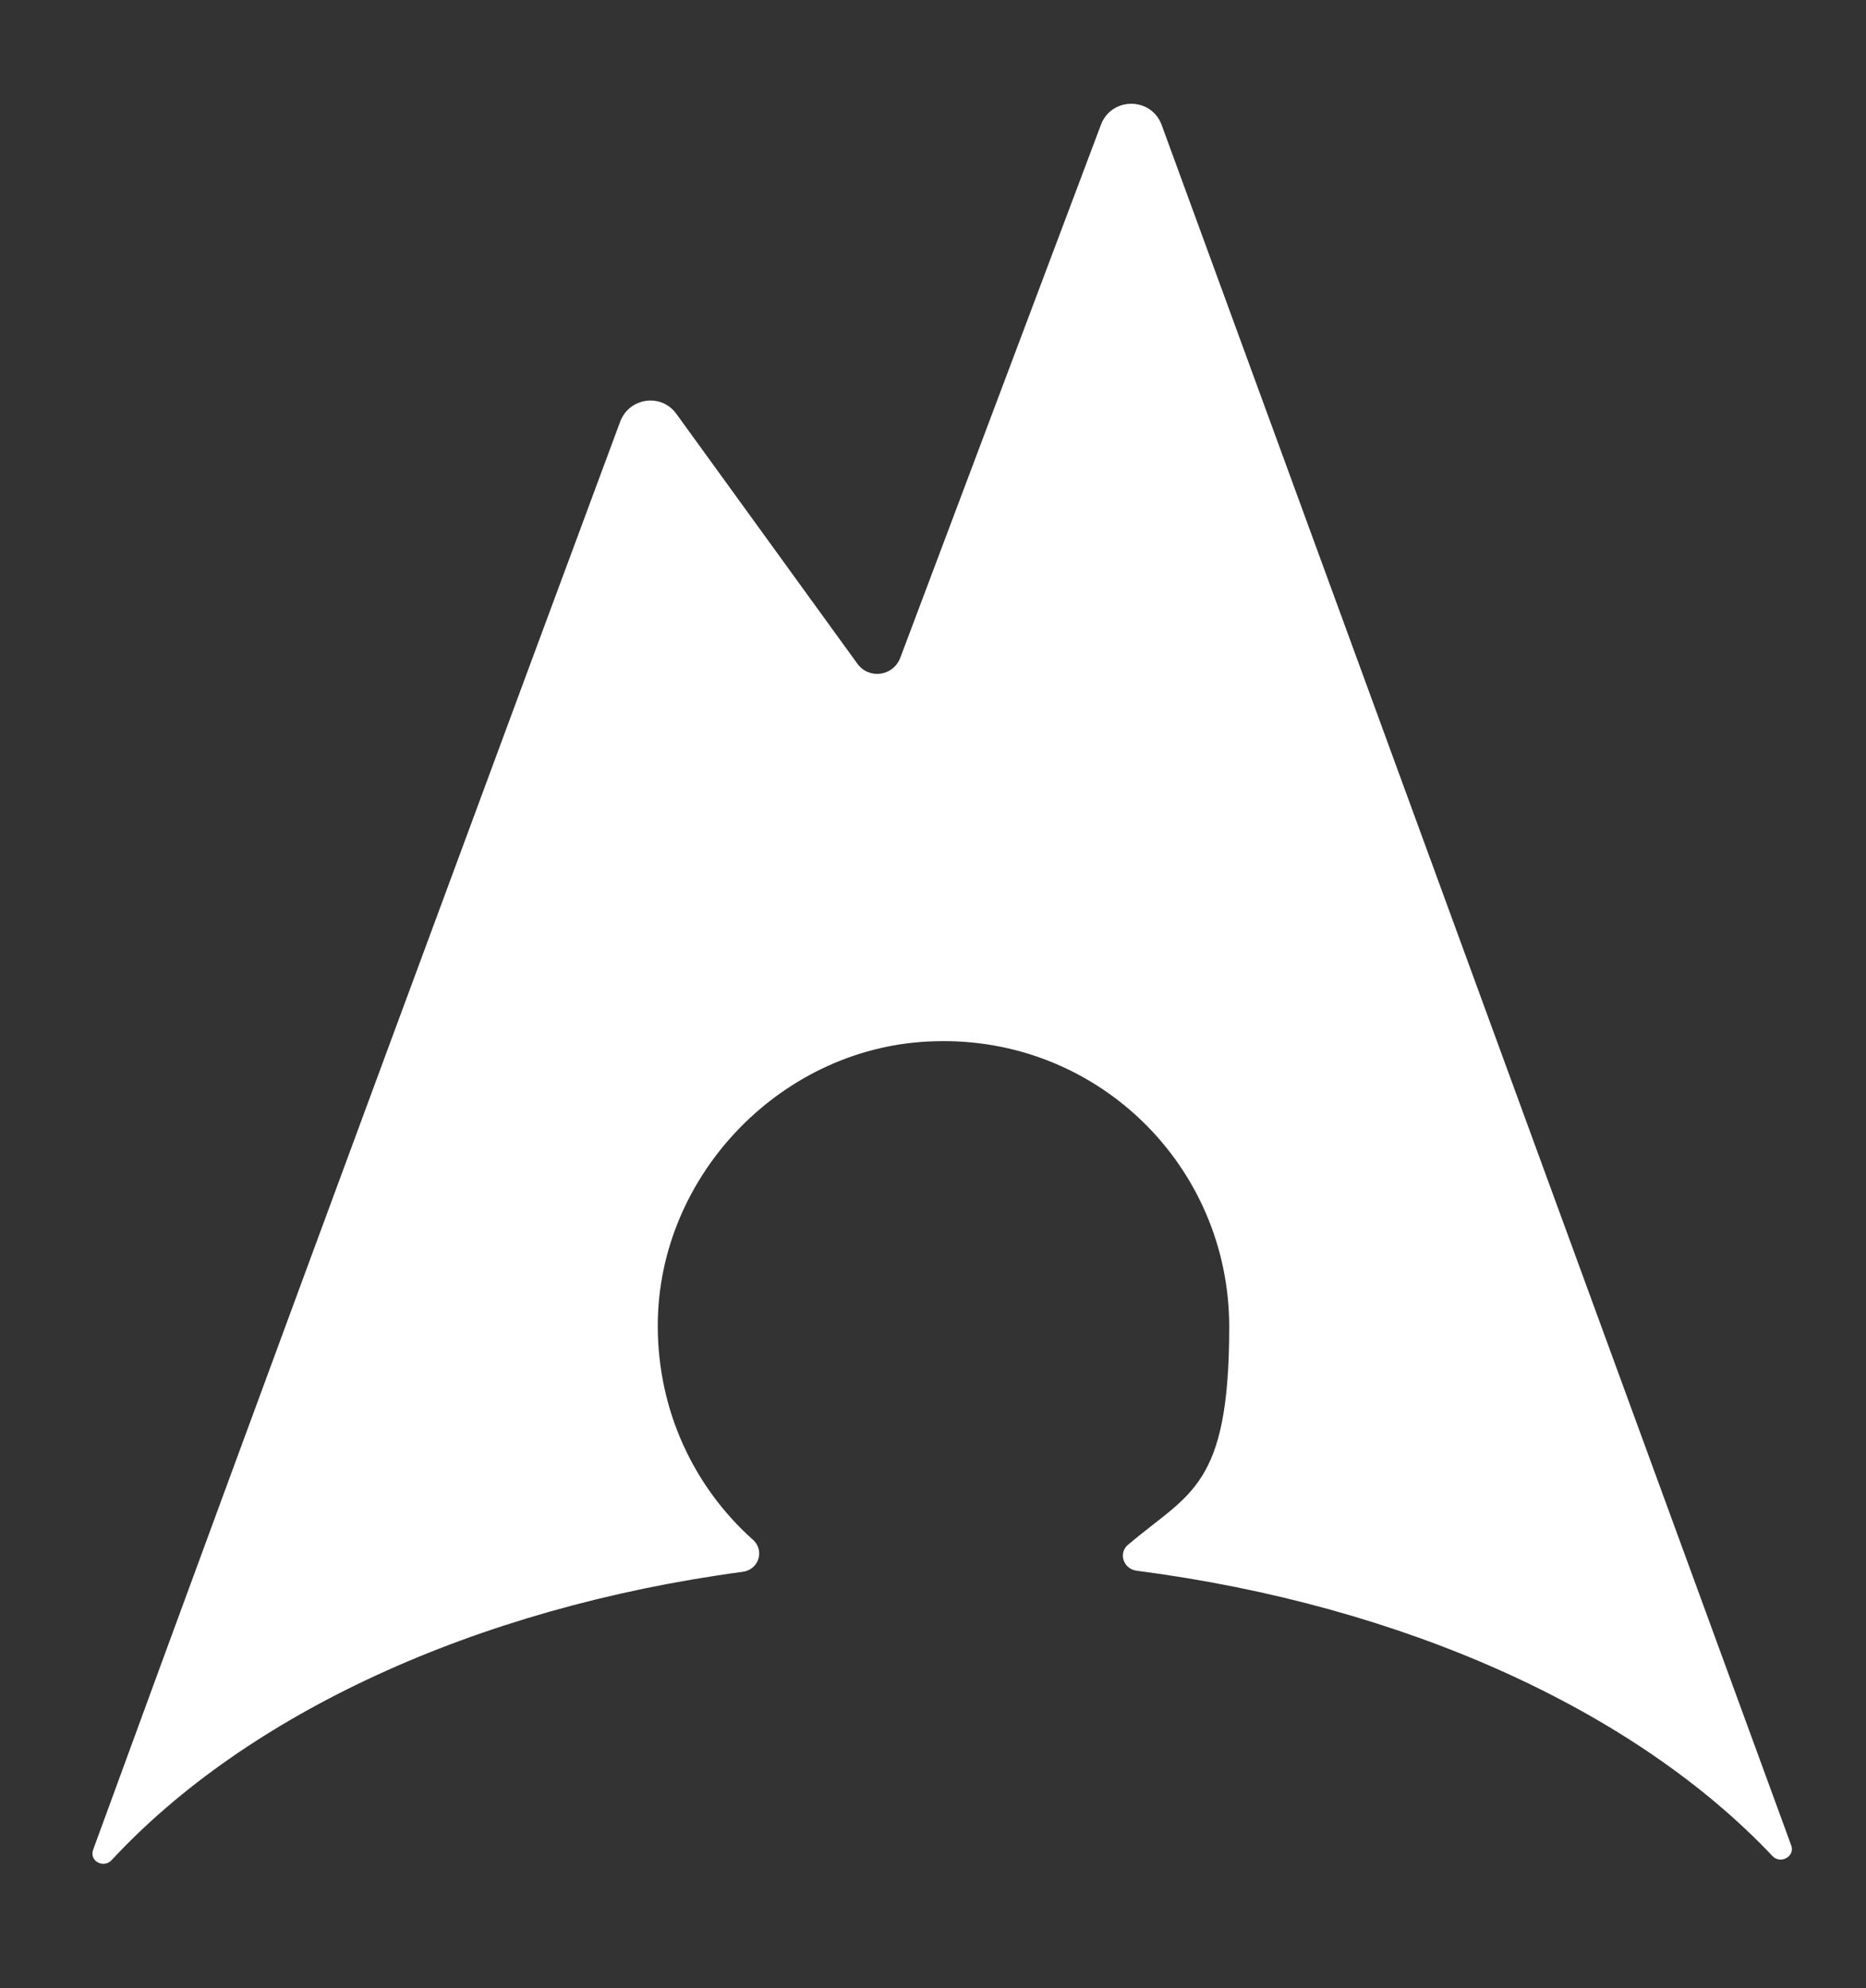 <?xml version="1.0" encoding="UTF-8"?> <svg xmlns="http://www.w3.org/2000/svg" xmlns:cc="http://creativecommons.org/ns#" xmlns:dc="http://purl.org/dc/elements/1.1/" xmlns:rdf="http://www.w3.org/1999/02/22-rdf-syntax-ns#" xmlns:svg="http://www.w3.org/2000/svg" xmlns:xlink="http://www.w3.org/1999/xlink" id="svg2" version="1.1" viewBox="0 0 160 170.5"><rect x="0" y="0" width="160" height="170.5" fill="#333333" stroke="none"/><defs><style> .st0 { fill: #fff; } .st1 { fill: none; } .st2 { clip-path: url(#clippath); } </style><clipPath id="clippath"><rect class="st1" y="0" width="726.8" height="170.5"></rect></clipPath></defs><g id="g10"><g id="g12"><g class="st2"><g id="g14"><g id="g24"><path id="path26" class="st0" d="M94.4,10.7l-17.2,45.7c-.6,1.6-2.7,1.9-3.7.5l-15.5-21.4c-1.3-1.8-4-1.4-4.8.6-6.8,18.3-31.4,84.7-45.2,122.5-.4,1,.9,1.7,1.6.9,11.5-12.4,31-21.6,54.1-24.7,1.4-.2,1.9-1.9.8-2.8-5-4.5-8.1-11-8.1-18.3,0-13,10.8-24.1,23.8-24.4,13.9-.4,25.2,10.7,25.2,24.5s-3.4,14.2-8.7,18.7c-.8.7-.4,2,.7,2.2,23.2,3,42.9,12.1,54.6,24.5.7.7,1.9,0,1.6-.9L99.6,10.7c-.9-2.4-4.3-2.4-5.2,0"></path></g></g></g></g></g></svg> 